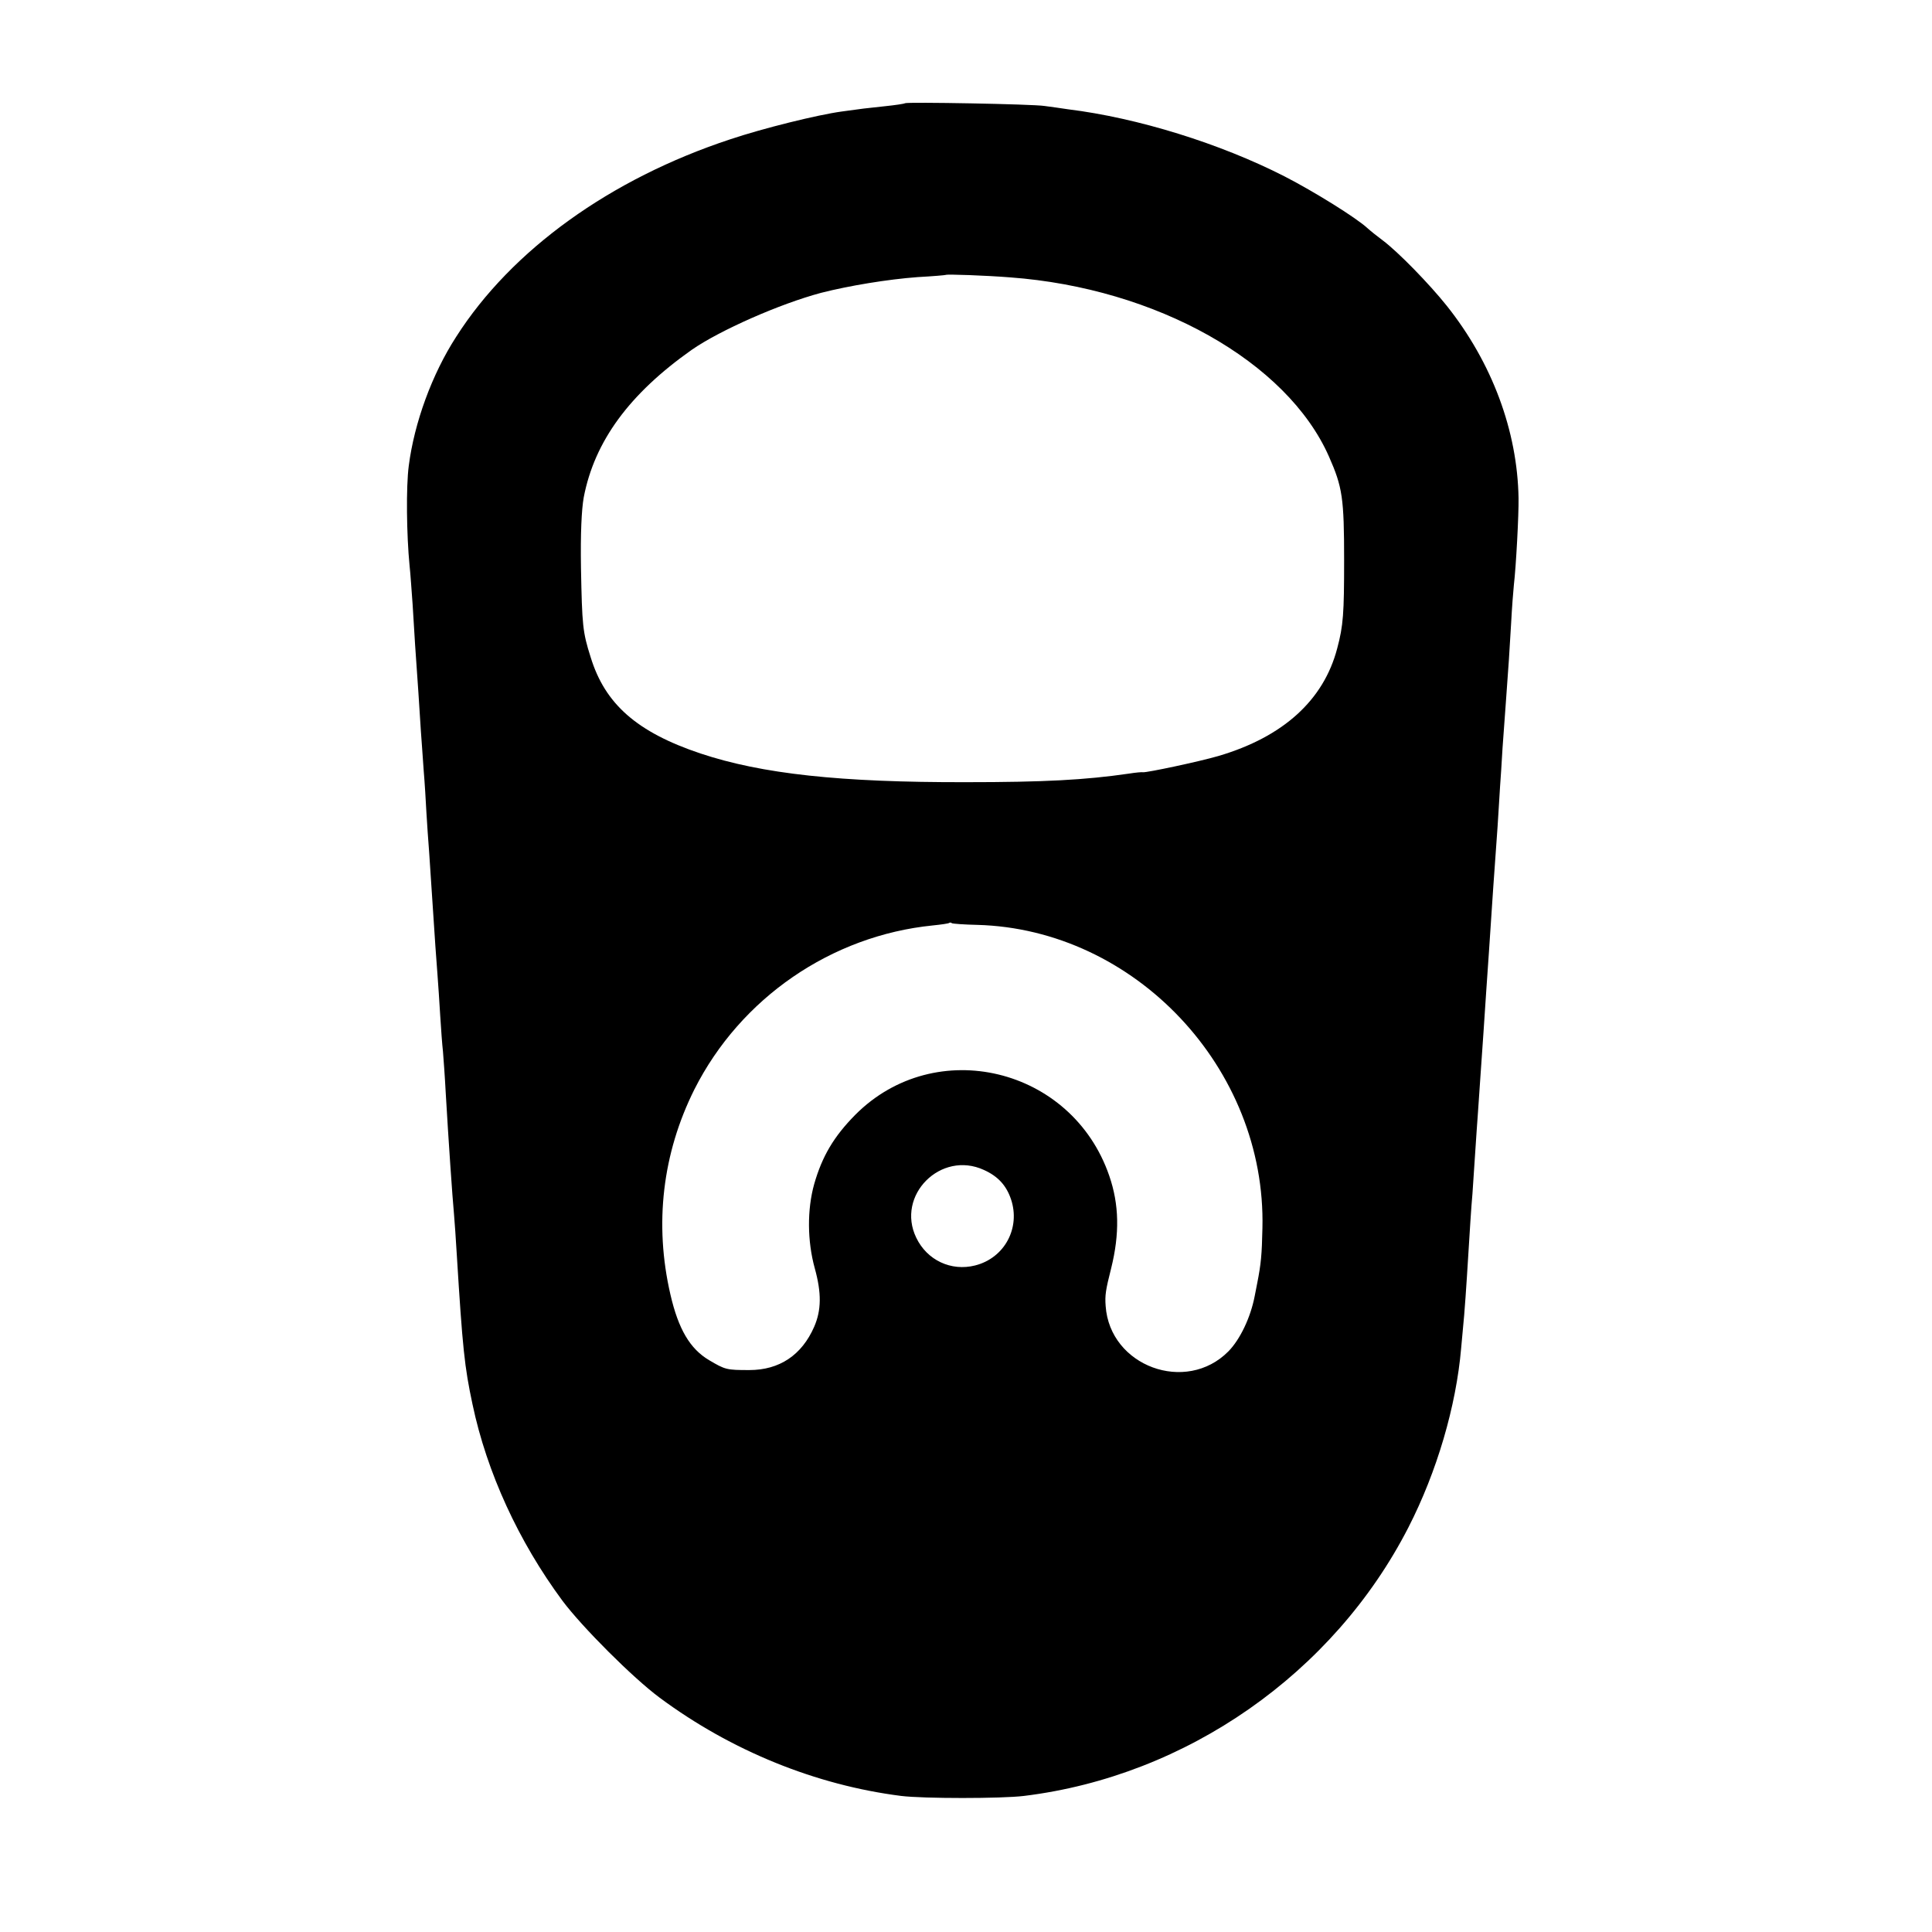 <?xml version="1.0" standalone="no"?>
<!DOCTYPE svg PUBLIC "-//W3C//DTD SVG 20010904//EN"
 "http://www.w3.org/TR/2001/REC-SVG-20010904/DTD/svg10.dtd">
<svg version="1.0" xmlns="http://www.w3.org/2000/svg"
 width="700pt" height="700pt" viewBox="0 0 700 700"
 preserveAspectRatio="xMidYMid meet">
<g transform="translate(0,700) scale(0.1,-0.1)"
fill="#000000" stroke="none">
<path d="M3279 6626 c-2 -2 -35 -7 -74 -11 -76 -8 -75 -8 -155 -19 -88 -12
-286 -61 -405 -101 -433 -143 -791 -400 -992 -715 -88 -136 -152 -312 -172
-468 -10 -76 -8 -250 3 -362 3 -25 7 -88 11 -140 6 -101 11 -183 21 -320 3
-47 7 -110 9 -140 2 -30 7 -93 10 -140 4 -47 8 -116 10 -154 2 -39 7 -104 10
-145 3 -42 7 -110 10 -151 12 -181 15 -229 20 -290 3 -36 7 -103 10 -150 3
-47 7 -105 10 -130 2 -25 7 -92 10 -150 10 -172 24 -376 30 -440 2 -25 7 -90
10 -145 21 -341 28 -407 57 -543 52 -247 167 -497 326 -712 72 -96 255 -279
352 -351 260 -193 567 -317 875 -356 80 -10 364 -10 445 0 589 72 1122 444
1393 973 103 201 173 439 191 649 3 33 8 87 11 120 3 33 7 96 10 140 12 192
15 244 20 300 2 33 7 101 10 150 3 50 8 115 10 145 5 70 13 193 20 290 3 41 7
109 10 150 7 101 13 187 20 295 3 50 8 115 10 145 2 30 7 100 11 155 3 55 8
120 9 145 2 25 6 88 9 140 4 52 9 127 12 165 10 135 13 181 19 285 3 58 8 121
10 140 8 67 18 256 17 315 -4 244 -96 491 -260 697 -63 79 -176 195 -232 237
-19 14 -44 34 -55 44 -41 38 -194 133 -301 188 -233 119 -532 212 -784 243
-25 4 -63 9 -85 12 -43 7 -500 15 -506 10z m381 -631 c529 -39 1003 -305 1155
-649 49 -111 55 -150 55 -376 0 -193 -3 -237 -25 -319 -49 -188 -196 -321
-430 -390 -68 -20 -261 -61 -274 -59 -3 1 -26 -1 -51 -5 -158 -23 -307 -31
-590 -31 -456 -1 -740 30 -962 104 -230 77 -346 179 -398 349 -29 91 -31 115
-35 323 -2 125 2 211 10 256 39 203 165 375 392 535 101 70 318 166 468 206
102 26 242 49 350 57 55 3 101 7 102 8 4 3 145 -2 233 -9z m-120 -2346 c572
-15 1048 -520 1034 -1099 -2 -96 -5 -129 -19 -200 -3 -14 -7 -35 -9 -46 -15
-78 -53 -157 -95 -200 -154 -156 -430 -54 -445 164 -3 39 0 58 20 137 31 125
29 231 -7 335 -135 393 -630 512 -920 221 -78 -79 -120 -150 -149 -251 -26
-93 -25 -207 2 -305 25 -90 24 -152 -2 -212 -45 -103 -126 -157 -235 -157 -82
0 -87 1 -146 36 -69 41 -111 112 -140 238 -59 255 -29 511 87 743 167 331 496
557 864 594 30 3 57 7 59 9 2 2 7 2 10 -1 4 -2 45 -5 91 -6z m25 -888 c51 -23
81 -56 98 -106 35 -104 -23 -213 -130 -240 -87 -22 -174 19 -213 100 -75 154
89 318 245 246z"/>
</g>
</svg>
